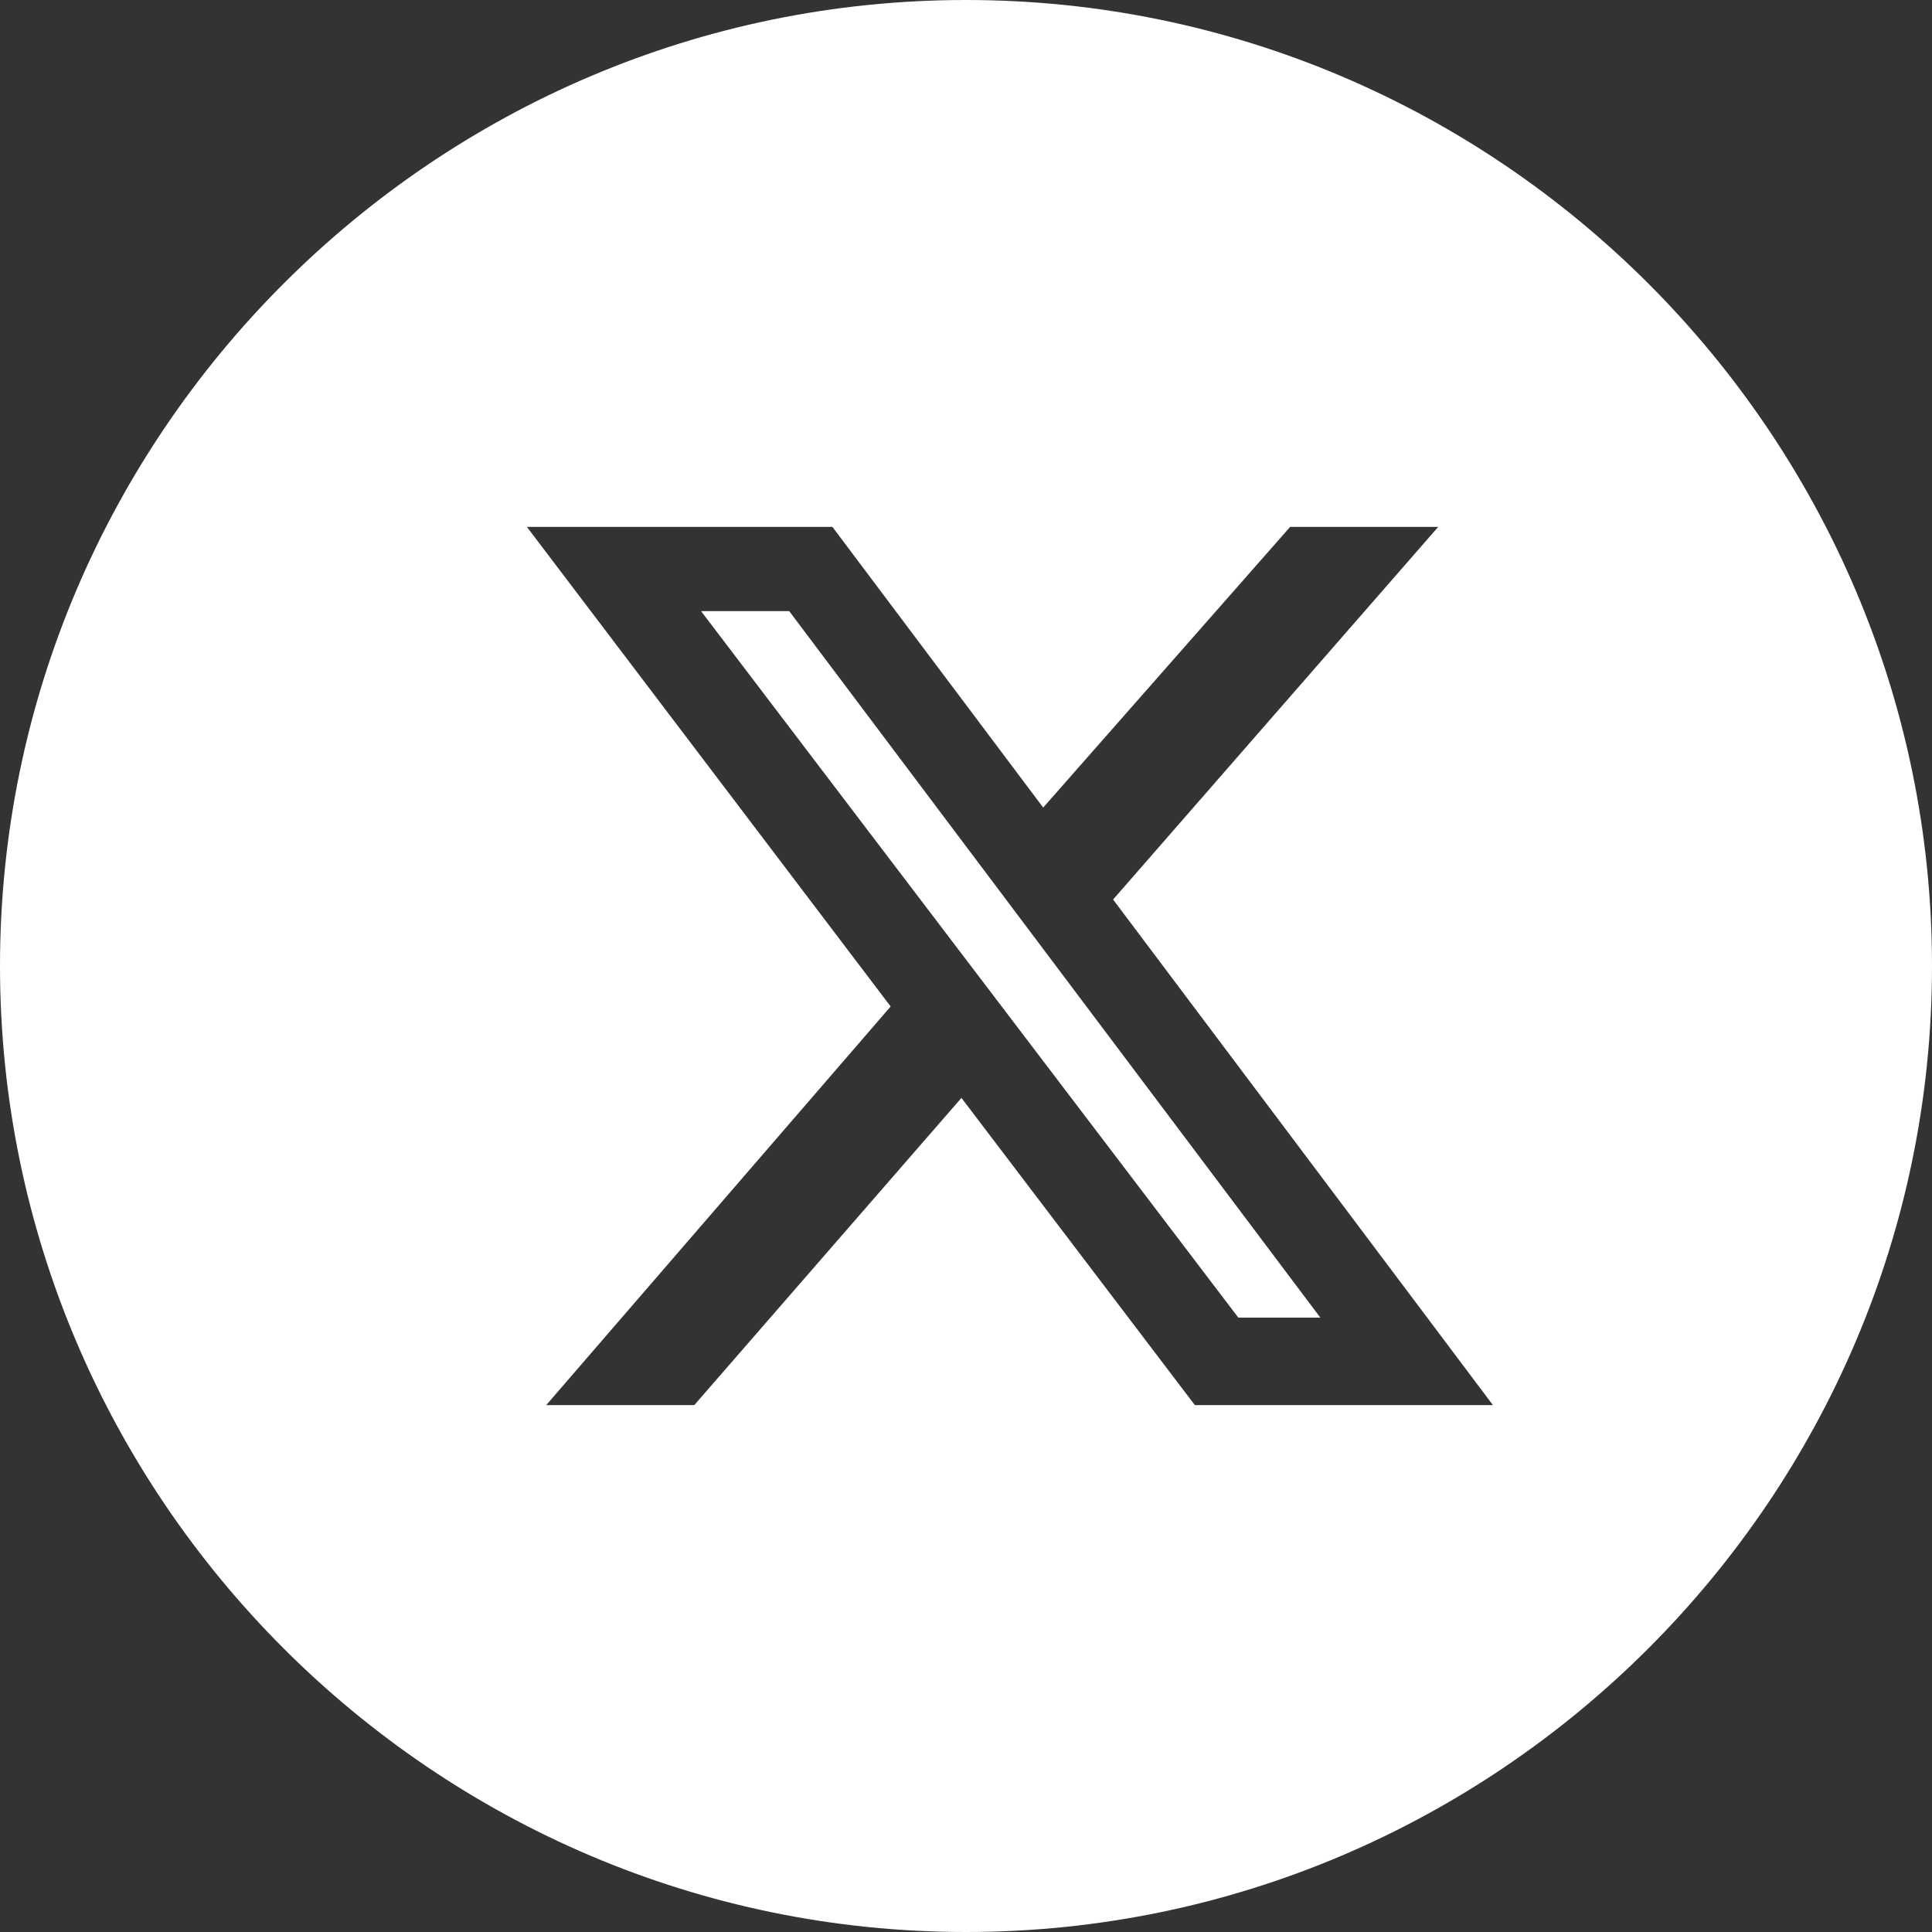 <svg width="22" height="22" viewBox="0 0 22 22" fill="none" xmlns="http://www.w3.org/2000/svg">
<rect x="0" y="0" width="22" height="22" fill="#333333" stroke="none"/>
<g clip-path="url(#clip0_299_322)">
<path fill-rule="evenodd" clip-rule="evenodd" d="M0 11C0 17.055 4.945 22 11 22C17.055 22 22 17.055 22 11C22 4.945 17.055 0 11 0C4.945 0 0 4.945 0 11ZM16.377 6H14.691L11.879 9.196L9.479 6H6L10.142 11.461L6.22 16H7.906L10.948 12.502L13.606 16H17L12.675 10.243L16.377 6ZM15.035 15.004H14.101L7.983 6.959H8.987L15.035 15.004Z" fill="white"/>
</g>
<defs>
<clipPath id="clip0_299_322">
<rect width="22" height="22" fill="white"/>
</clipPath>
</defs>
</svg>
